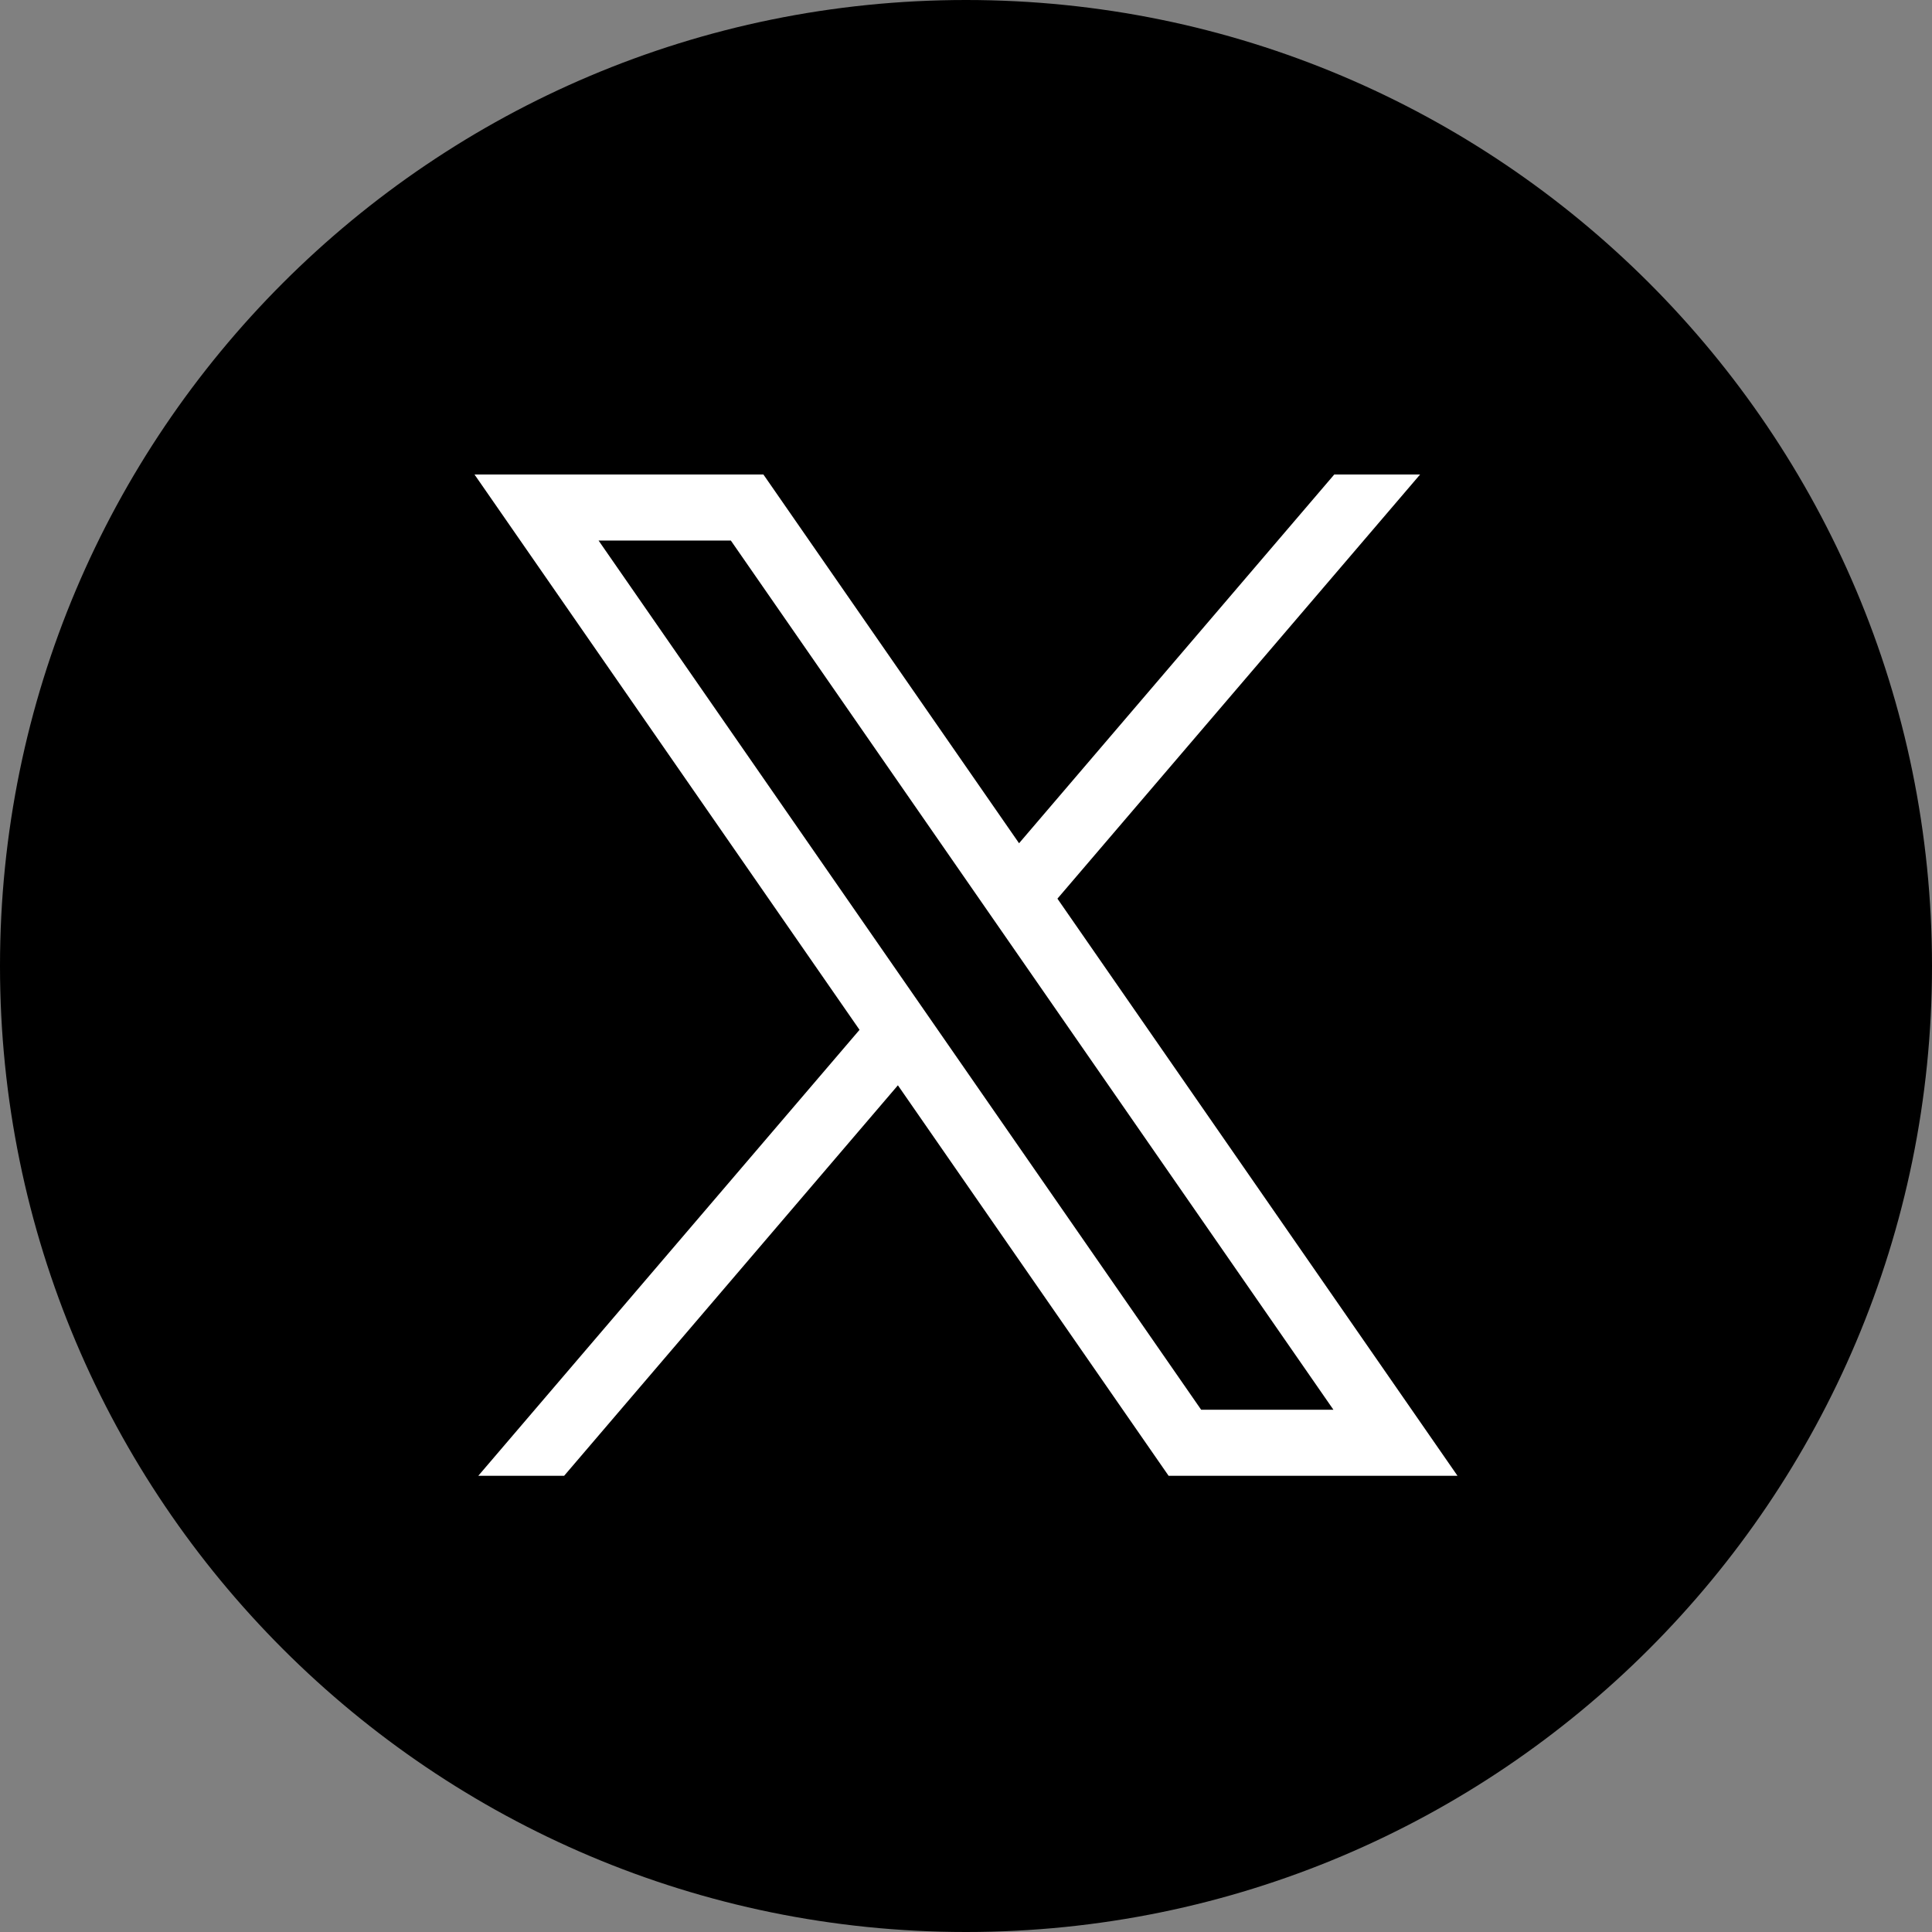 <svg width="28" height="28" viewBox="0 0 28 28" fill="none" xmlns="http://www.w3.org/2000/svg">
<rect x="0" y="0" width="28" height="28" fill="#808080" stroke="none"/>
<path d="M28 14C28 21.732 21.732 28 14 28C6.268 28 0 21.732 0 14C0 6.268 6.268 0 14 0C21.732 0 28 6.268 28 14Z" fill="black"/>
<path d="M15.325 13.024L20.581 6.877H19.337L14.769 12.221L11.064 6.877H6.877L12.457 14.925L6.932 21.388H8.176L13.013 15.729L16.936 21.388H21.123L15.325 13.024ZM8.675 7.834H10.592L19.325 20.431H17.408L8.675 7.834H8.675Z" fill="white"/>
</svg>

